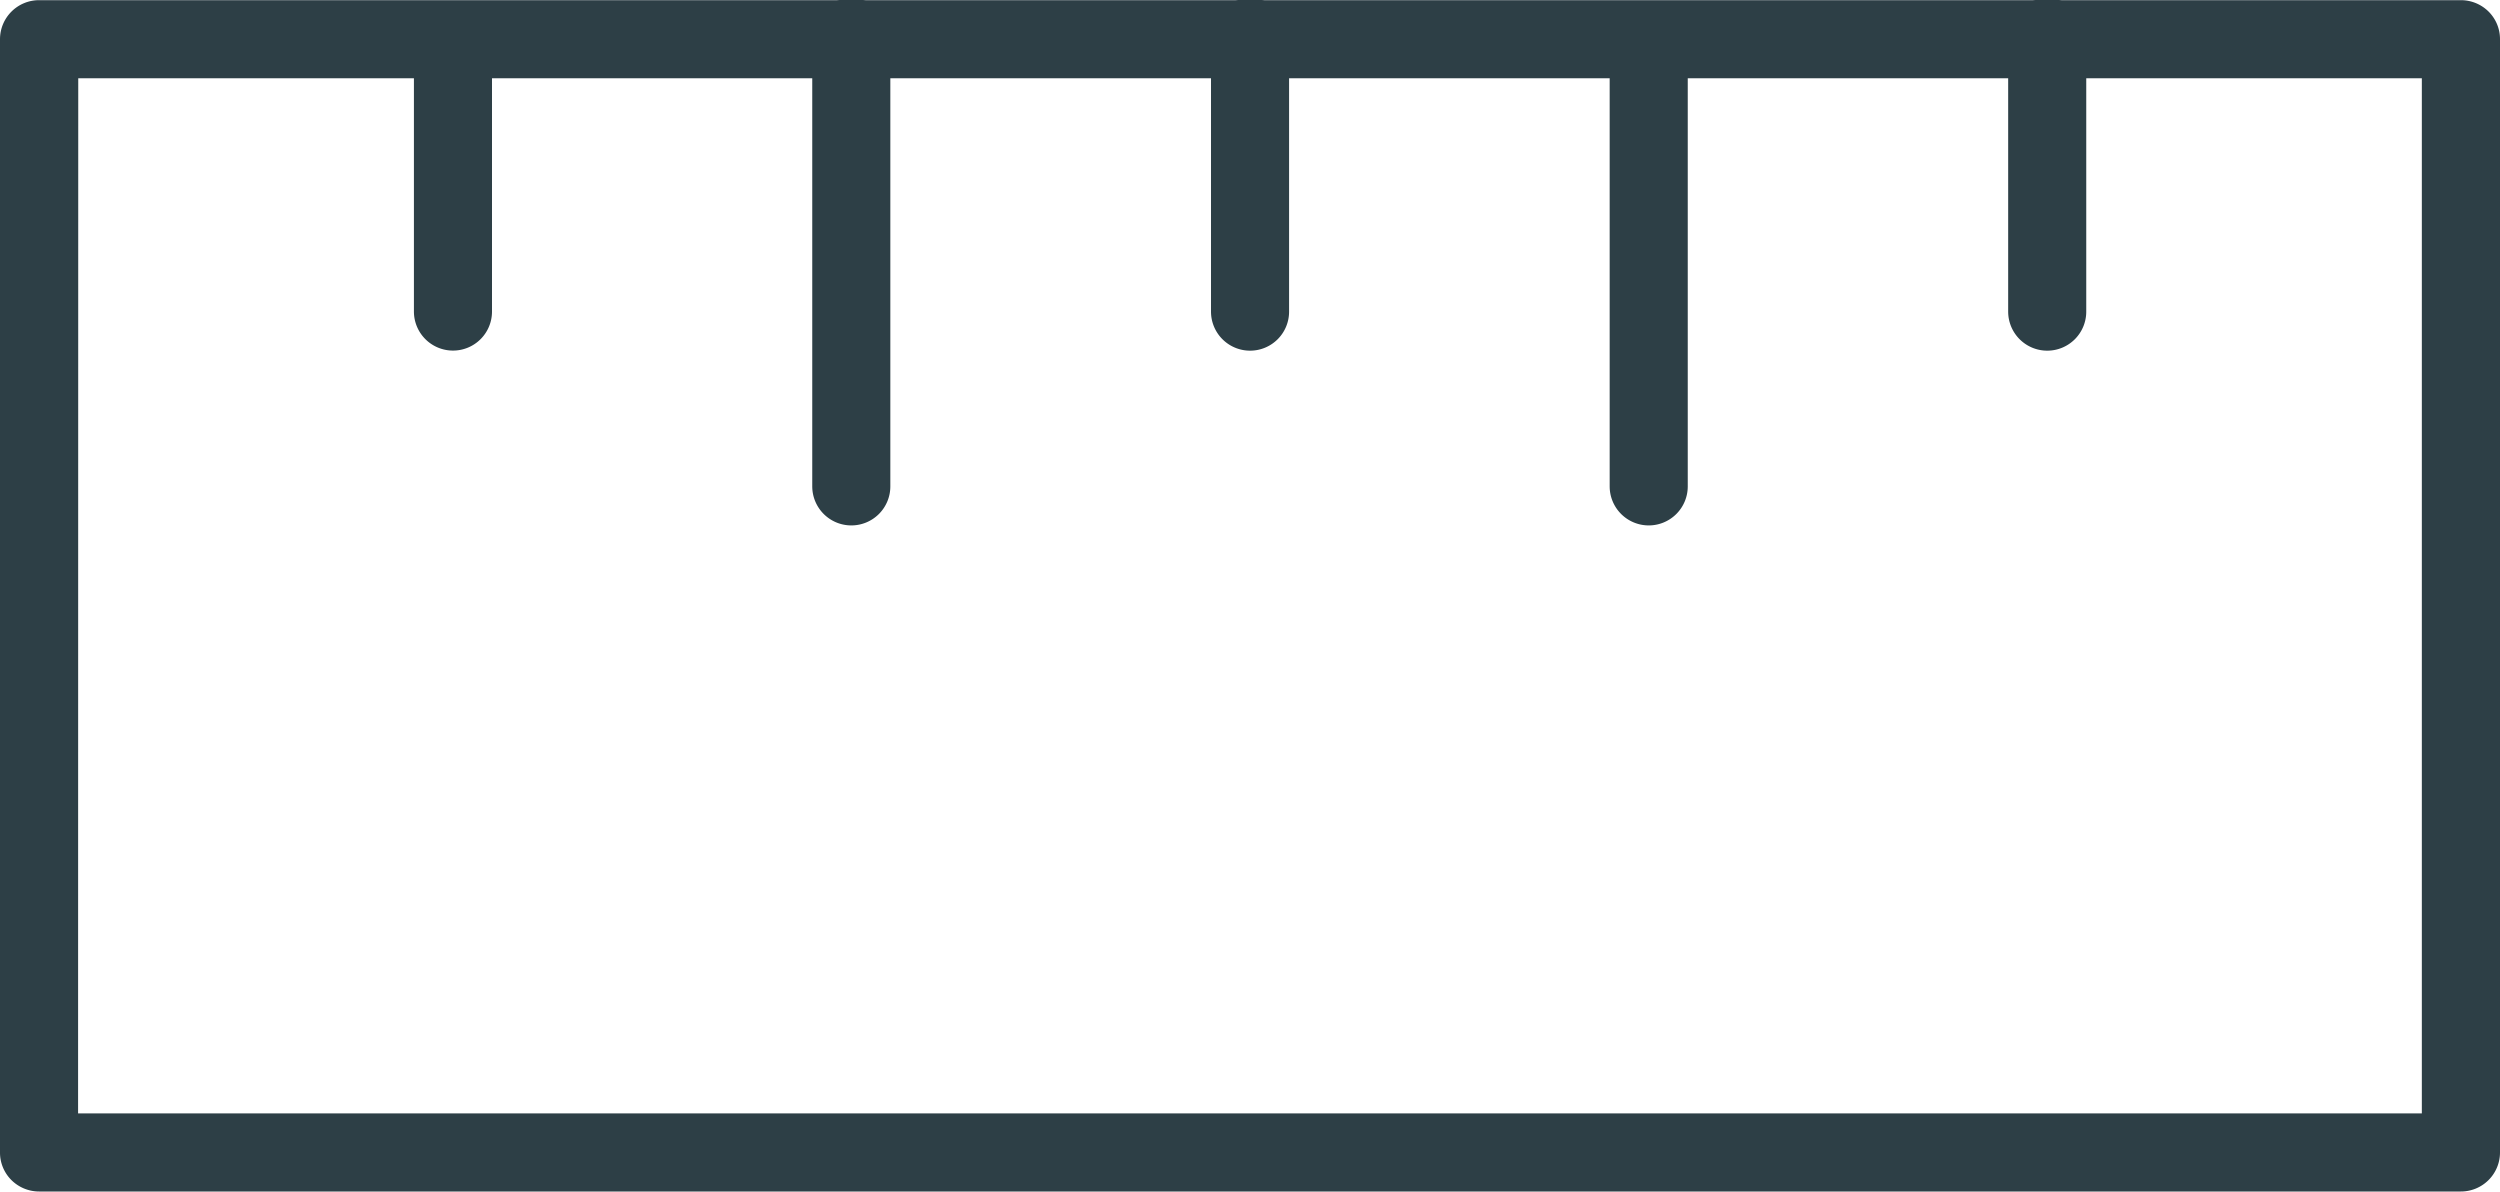 <svg xmlns="http://www.w3.org/2000/svg" width="30" height="14.298" viewBox="0 0 30 14.298"><g transform="translate(0 -8.376)"><path d="M29.53,22.674H.469a.472.472,0,0,1-.332-.137A.466.466,0,0,1,0,22.205L0,8.847a.469.469,0,0,1,.469-.469H29.531a.472.472,0,0,1,.332.137A.466.466,0,0,1,30,8.847V22.205A.469.469,0,0,1,29.53,22.674ZM.937,21.737H29.062V9.315H.939Z" transform="translate(0 0)" fill="#2d3f46"/><g transform="translate(4.967 8.376)"><path d="M26.178,12.584a.469.469,0,0,1-.469-.469V8.845a.469.469,0,1,1,.937,0v3.27A.468.468,0,0,1,26.178,12.584Z" transform="translate(-6.578 -8.376)" fill="#2d3f46"/><path d="M21.077,14.681a.469.469,0,0,1-.469-.469V8.845a.469.469,0,0,1,.937,0v5.368A.468.468,0,0,1,21.077,14.681Z" transform="translate(-6.259 -8.376)" fill="#2d3f46"/><path d="M15.973,12.584a.469.469,0,0,1-.469-.469V8.845a.469.469,0,1,1,.937,0v3.27A.468.468,0,0,1,15.973,12.584Z" transform="translate(-5.939 -8.376)" fill="#2d3f46"/><path d="M10.868,14.681a.469.469,0,0,1-.469-.469V8.845a.469.469,0,1,1,.937,0v5.368A.468.468,0,0,1,10.868,14.681Z" transform="translate(-5.619 -8.376)" fill="#2d3f46"/><path d="M5.768,12.583a.469.469,0,0,1-.469-.469V8.845a.469.469,0,0,1,.937,0v3.269A.468.468,0,0,1,5.768,12.583Z" transform="translate(-5.299 -8.376)" fill="#2d3f46"/></g></g></svg>